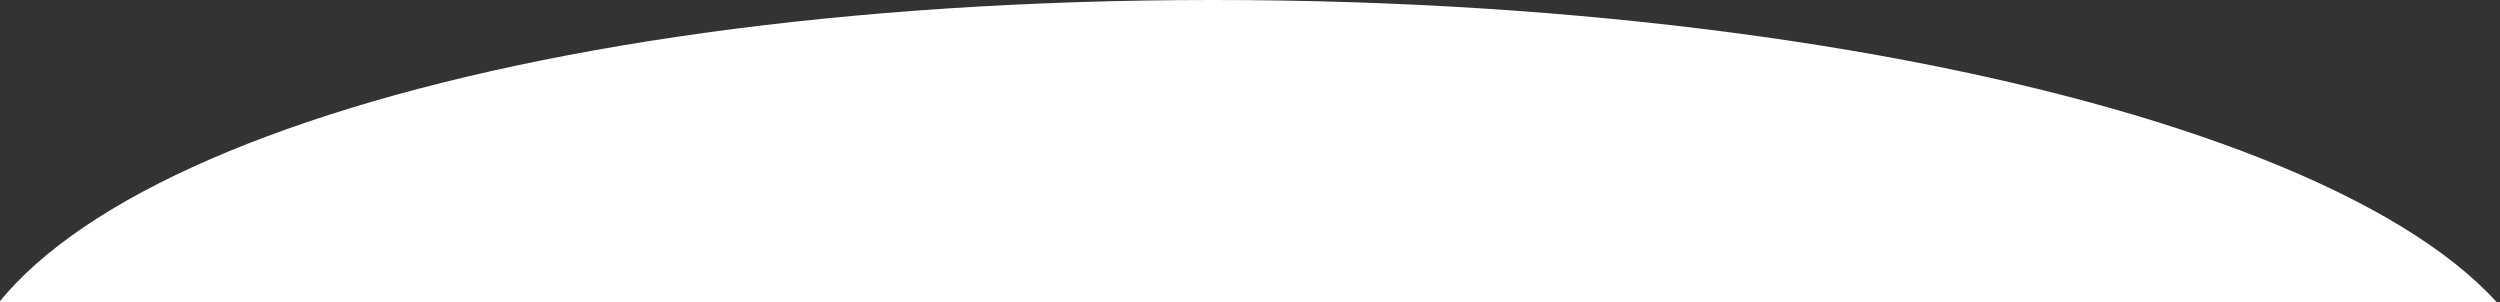 <svg width="1920" height="232" viewBox="0 0 1920 232" fill="none" xmlns="http://www.w3.org/2000/svg">
<rect x="0" y="0" width="1920" height="232" fill="#333333" stroke="none"/>
<g clip-path="url(#clip0_135_1115)">
<path d="M1956 319C1956 495.179 1497.31 638 931.49 638C365.668 638 -35 495.679 -35 319.5C-35 143.321 365.668 0 931.49 0C1497.31 0 1956 142.821 1956 319Z" fill="white"/>
</g>
<defs>
<clipPath id="clip0_135_1115">
<rect width="1920" height="232" fill="white"/>
</clipPath>
</defs>
</svg>
